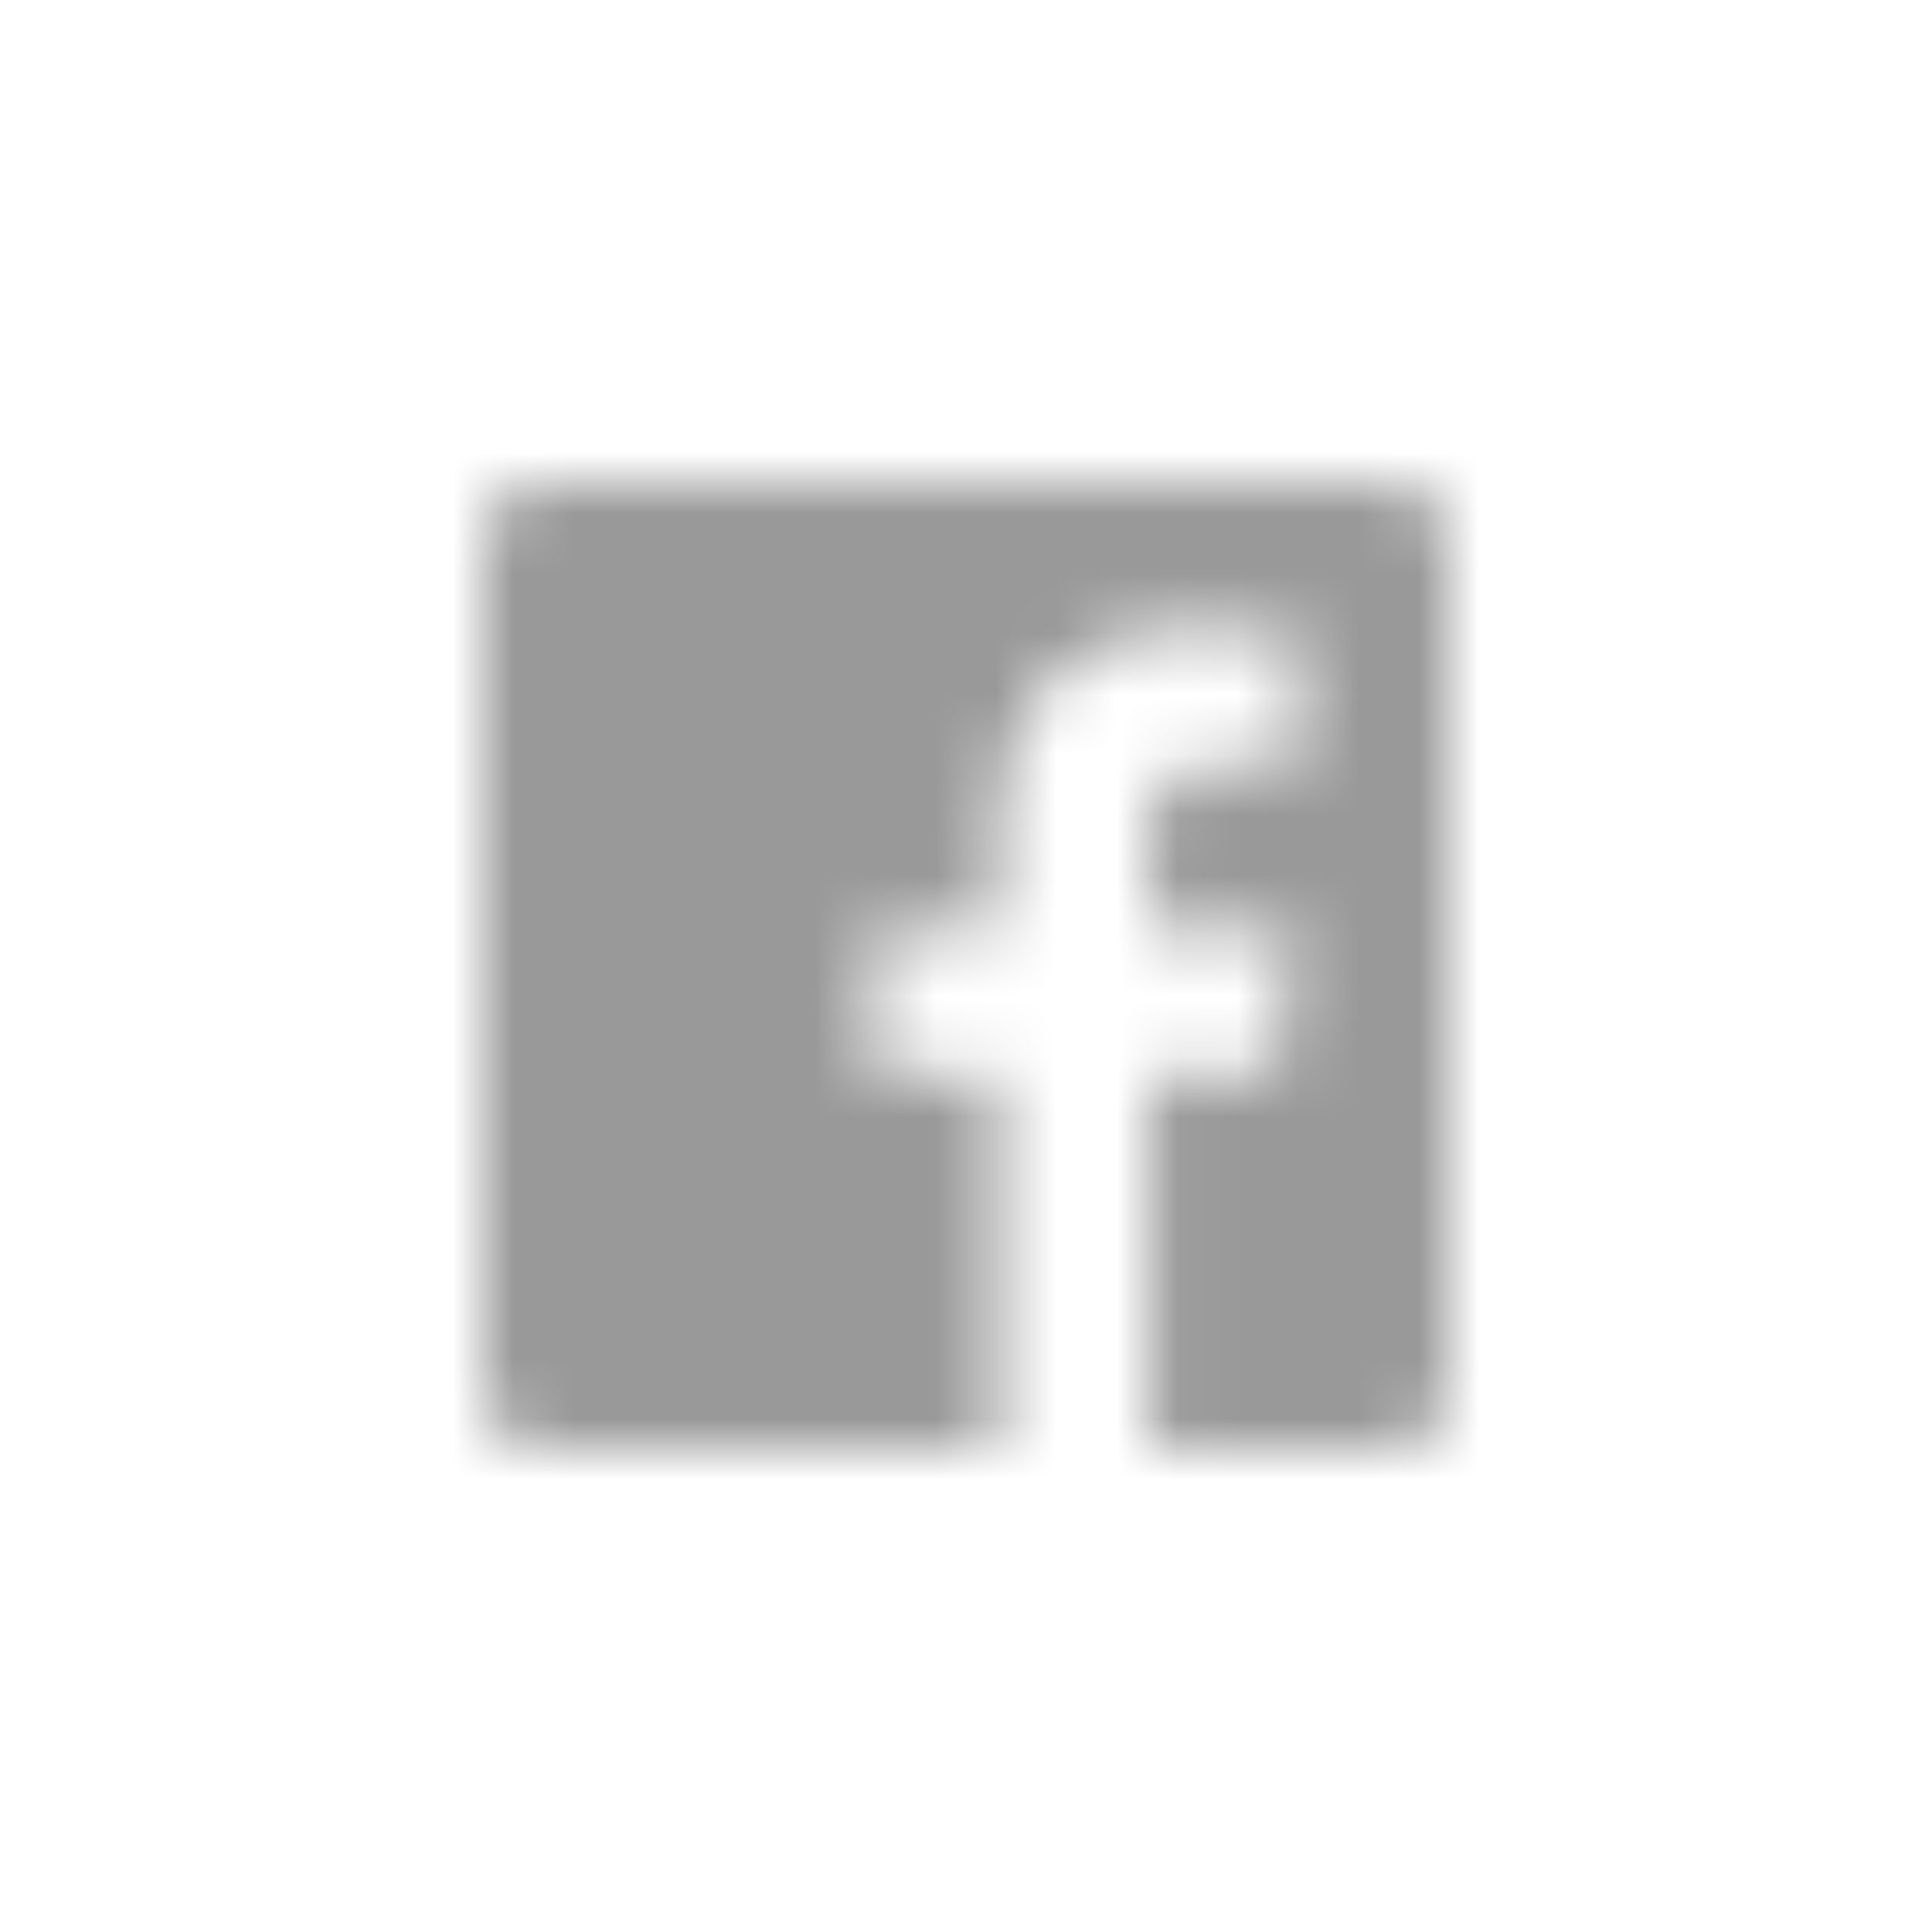 <?xml version="1.0" encoding="UTF-8"?>
<svg width="32px" height="32px" viewBox="0 0 32 32" version="1.1" xmlns="http://www.w3.org/2000/svg" xmlns:xlink="http://www.w3.org/1999/xlink">
    <!-- Generator: Sketch 55.2 (78181) - https://sketchapp.com -->
    <title>footer-social-facebook</title>
    <desc>Created with Sketch.</desc>
    <defs>
        <path d="M16,0 C24.837,0 32,7.163 32,16 C32,24.837 24.837,32 16,32 C7.163,32 0,24.837 0,16 C0,7.163 7.163,0 16,0 Z" id="path-1"></path>
        <path d="M16.546,24 L8.883,24 C8.395,24 8,23.605 8,23.117 L8,8.883 C8,8.395 8.395,8 8.883,8 L23.117,8 C23.605,8 24,8.395 24,8.883 L24,23.117 C24,23.605 23.605,24 23.117,24 L19.04,24 L19.04,17.804 L21.12,17.804 L21.431,15.389 L19.04,15.389 L19.04,13.848 C19.04,13.148 19.234,12.672 20.236,12.672 L21.515,12.671 L21.515,10.512 C21.294,10.482 20.535,10.416 19.652,10.416 C17.808,10.416 16.546,11.542 16.546,13.608 L16.546,15.389 L14.461,15.389 L14.461,17.804 L16.546,17.804 L16.546,24 Z" id="path-3"></path>
    </defs>
    <g id="footer-social-facebook" stroke="none" stroke-width="1" fill="none" fill-rule="evenodd">
        <mask id="mask-2" fill="white">
            <use xlink:href="#path-1"></use>
        </mask>
        <g id="Clip-36"></g>
        <mask id="mask-4" fill="white">
            <use xlink:href="#path-3"></use>
        </mask>
        <g id="Clip-39"></g>
        <polygon id="Fill-38" fill="#999999" mask="url(#mask-4)" points="3 3 29 3 29 29 3 29"></polygon>
    </g>
</svg>